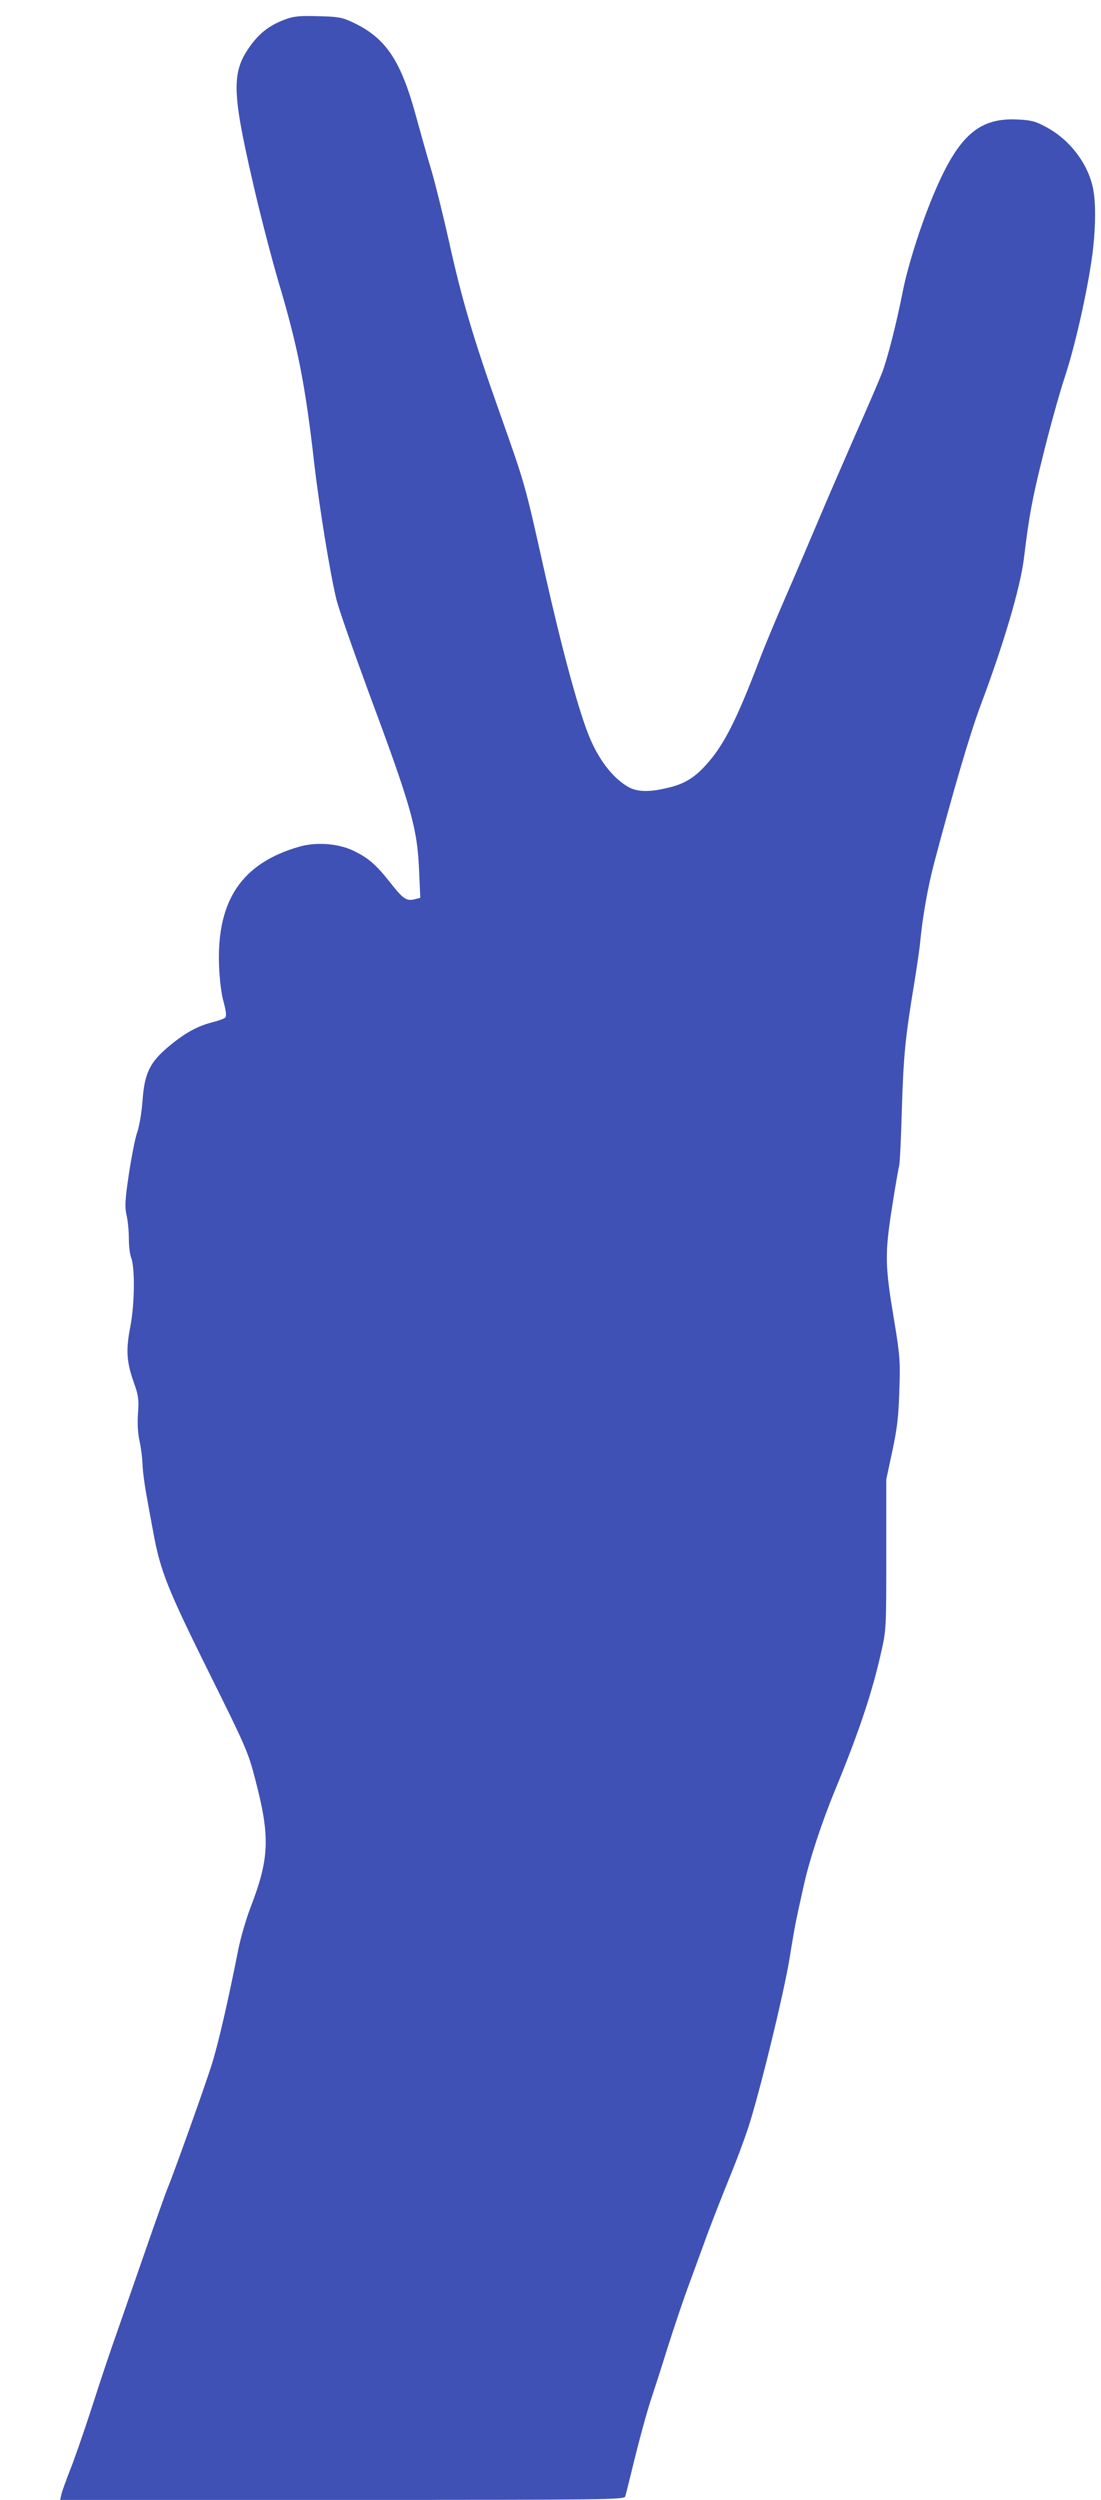 <?xml version="1.0" standalone="no"?>
<!DOCTYPE svg PUBLIC "-//W3C//DTD SVG 20010904//EN"
 "http://www.w3.org/TR/2001/REC-SVG-20010904/DTD/svg10.dtd">
<svg version="1.0" xmlns="http://www.w3.org/2000/svg"
 width="564pt" height="1280pt" viewBox="0 0 564 1280"
 preserveAspectRatio="xMidYMid meet">
<g transform="translate(0,1280) scale(0.1,-0.1)"
fill="#3f51b5" stroke="none">
<path d="M1465 12702 c-79 -28 -132 -68 -180 -133 -99 -135 -98 -232 7 -689
38 -168 99 -402 134 -521 100 -335 138 -529 184 -934 26 -224 83 -574 114
-697 13 -51 86 -259 161 -463 224 -602 253 -705 262 -926 l6 -136 -28 -7 c-43
-11 -59 0 -126 85 -74 94 -115 129 -195 166 -77 35 -186 42 -270 18 -295 -84
-424 -275 -412 -609 3 -73 12 -148 24 -188 12 -46 15 -71 8 -78 -6 -6 -36 -17
-69 -25 -77 -20 -142 -57 -223 -125 -95 -80 -122 -136 -132 -277 -5 -62 -16
-131 -28 -163 -10 -30 -29 -126 -42 -213 -20 -133 -21 -166 -12 -208 7 -28 12
-81 12 -119 0 -38 5 -81 11 -97 21 -52 19 -238 -3 -353 -24 -124 -20 -182 18
-290 23 -65 26 -85 21 -155 -4 -51 -1 -104 8 -145 8 -36 14 -87 15 -114 0 -27
9 -99 20 -160 11 -61 27 -149 36 -196 36 -196 72 -286 295 -735 177 -356 191
-389 225 -520 79 -300 75 -409 -24 -665 -22 -58 -50 -154 -62 -215 -52 -264
-104 -488 -136 -588 -39 -123 -195 -558 -225 -630 -11 -26 -62 -170 -114 -320
-52 -149 -117 -337 -145 -417 -29 -80 -87 -253 -129 -385 -43 -132 -94 -279
-114 -327 -19 -49 -38 -101 -42 -118 l-7 -30 1446 0 c1367 0 1445 1 1449 18 3
9 17 67 32 127 36 150 82 319 105 385 10 30 47 143 80 250 34 107 84 256 112
330 27 74 61 167 75 205 33 92 85 224 140 360 25 61 63 162 84 225 58 175 185
695 214 875 14 88 30 180 36 205 5 25 21 97 35 160 30 137 93 328 164 500 119
289 188 494 234 701 26 114 26 123 26 500 l0 384 31 145 c25 117 32 177 36
310 5 152 3 180 -26 355 -48 285 -49 342 -12 580 17 110 34 207 37 215 3 8 10
141 14 295 9 275 16 353 64 645 13 80 27 174 30 210 13 132 39 278 71 400 98
371 184 663 237 805 120 319 204 604 223 755 27 221 42 303 96 520 33 135 84
320 114 411 58 175 126 488 145 661 13 122 13 230 0 299 -24 128 -119 254
-242 319 -53 29 -76 35 -145 38 -211 11 -318 -94 -457 -449 -55 -141 -109
-317 -131 -429 -34 -172 -79 -347 -107 -420 -16 -41 -78 -185 -138 -320 -59
-135 -144 -330 -188 -435 -44 -104 -119 -280 -167 -390 -48 -110 -109 -256
-135 -325 -118 -310 -184 -439 -274 -537 -60 -67 -113 -98 -196 -117 -98 -24
-163 -21 -209 9 -79 49 -148 142 -196 262 -54 135 -138 446 -225 833 -103 461
-98 443 -235 830 -131 370 -191 573 -255 864 -28 125 -68 287 -89 360 -22 72
-55 191 -75 263 -81 304 -158 419 -332 500 -52 24 -73 28 -174 30 -91 3 -125
0 -165 -15z"/>
</g>
</svg>
